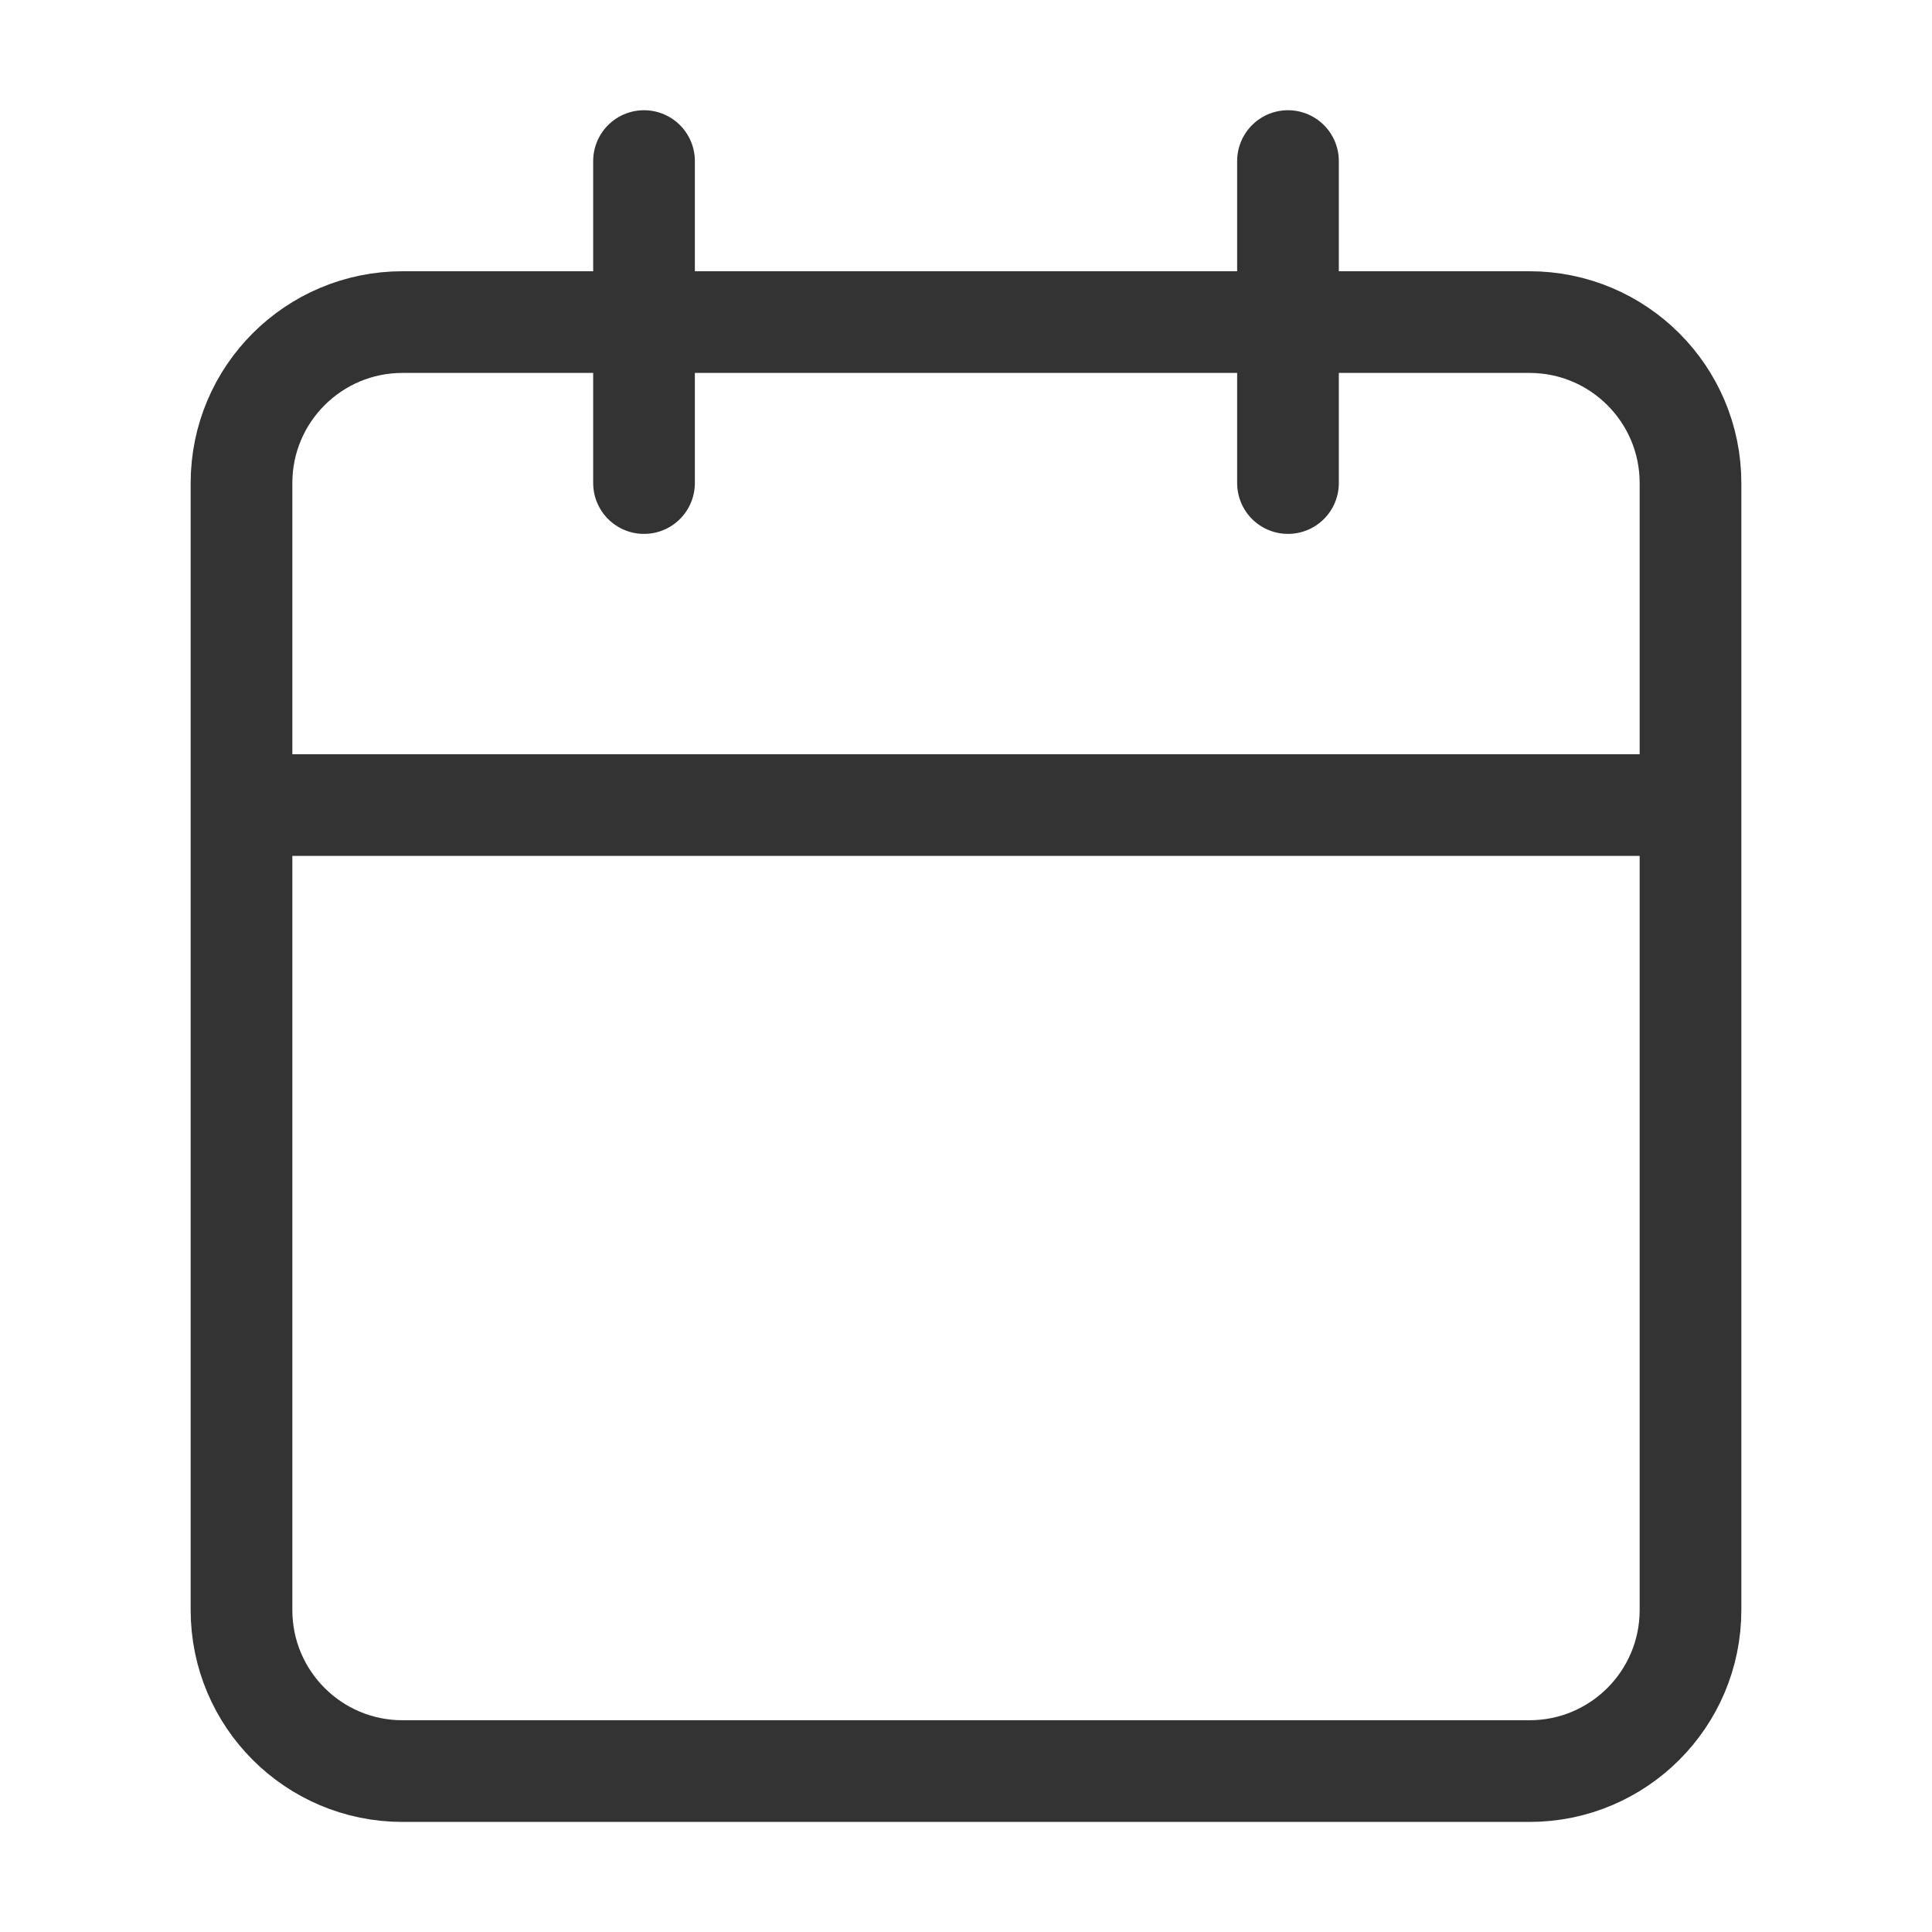 <svg width="38" height="38" viewBox="0 0 38 38" fill="none" xmlns="http://www.w3.org/2000/svg">
<path d="M25.333 3.168V9.501M12.667 3.168V9.501M4.75 15.835H33.25M7.917 6.335H30.083C31.832 6.335 33.25 7.752 33.25 9.501V31.668C33.25 33.417 31.832 34.835 30.083 34.835H7.917C6.168 34.835 4.75 33.417 4.75 31.668V9.501C4.75 7.752 6.168 6.335 7.917 6.335Z" stroke="#333333" stroke-width="2" stroke-linecap="round" stroke-linejoin="round"/>
</svg>
